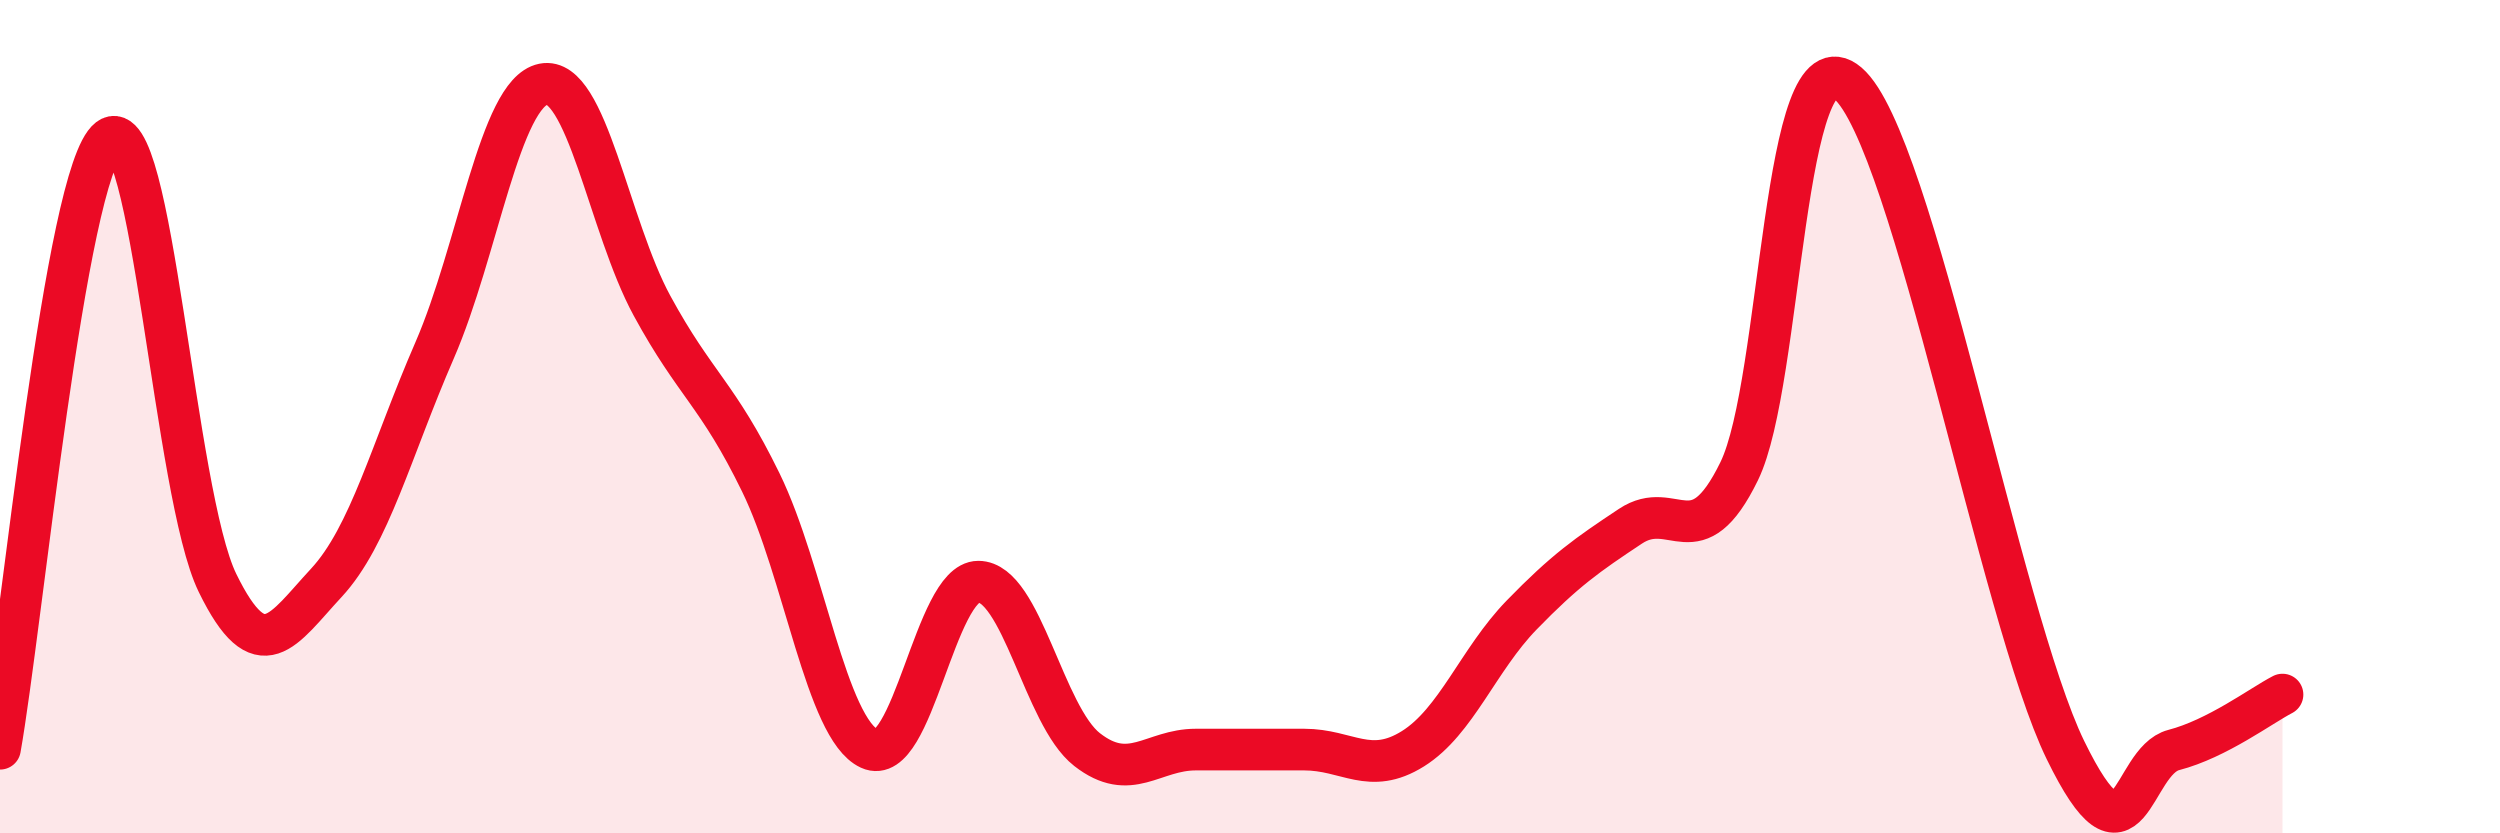 
    <svg width="60" height="20" viewBox="0 0 60 20" xmlns="http://www.w3.org/2000/svg">
      <path
        d="M 0,17.97 C 0.52,15.04 1.57,4.13 2.61,3.33 C 3.65,2.53 4.18,11.86 5.22,13.99 C 6.26,16.12 6.79,15.11 7.83,13.99 C 8.87,12.87 9.39,10.8 10.43,8.41 C 11.47,6.02 12,2.23 13.04,2.02 C 14.08,1.81 14.61,5.43 15.65,7.34 C 16.69,9.25 17.22,9.45 18.26,11.58 C 19.3,13.71 19.83,17.49 20.87,17.97 C 21.91,18.45 22.44,13.96 23.48,13.96 C 24.52,13.96 25.05,17.18 26.09,17.99 C 27.13,18.8 27.66,17.99 28.7,17.99 C 29.74,17.99 30.26,17.99 31.3,17.99 C 32.34,17.99 32.87,18.62 33.91,17.97 C 34.95,17.32 35.48,15.83 36.52,14.76 C 37.56,13.69 38.09,13.32 39.13,12.63 C 40.17,11.94 40.7,13.44 41.74,11.31 C 42.78,9.18 42.78,0.66 44.35,2 C 45.92,3.34 48.01,14.8 49.57,18 C 51.13,21.2 51.13,18.27 52.17,18 C 53.21,17.73 54.26,16.94 54.78,16.67L54.78 20L0 20Z"
        fill="#EB0A25"
        opacity="0.1"
        stroke-linecap="round"
        stroke-linejoin="round"
      />
      <path
        d="M 0,17.97 C 0.52,15.04 1.57,4.13 2.61,3.33 C 3.65,2.53 4.18,11.86 5.22,13.99 C 6.26,16.12 6.79,15.11 7.83,13.99 C 8.87,12.87 9.39,10.8 10.43,8.41 C 11.47,6.02 12,2.23 13.04,2.02 C 14.08,1.81 14.61,5.43 15.65,7.34 C 16.69,9.25 17.22,9.45 18.26,11.58 C 19.3,13.71 19.83,17.49 20.87,17.97 C 21.91,18.45 22.44,13.96 23.48,13.96 C 24.52,13.96 25.05,17.18 26.09,17.99 C 27.13,18.8 27.66,17.99 28.7,17.99 C 29.74,17.99 30.26,17.99 31.3,17.99 C 32.34,17.99 32.87,18.62 33.91,17.97 C 34.95,17.32 35.48,15.83 36.52,14.76 C 37.56,13.69 38.09,13.32 39.13,12.63 C 40.17,11.94 40.7,13.44 41.74,11.31 C 42.78,9.18 42.78,0.66 44.35,2 C 45.92,3.34 48.01,14.8 49.57,18 C 51.13,21.2 51.13,18.27 52.17,18 C 53.21,17.73 54.26,16.94 54.78,16.67"
        stroke="#EB0A25"
        stroke-width="1"
        fill="none"
        stroke-linecap="round"
        stroke-linejoin="round"
      />
    </svg>
  
